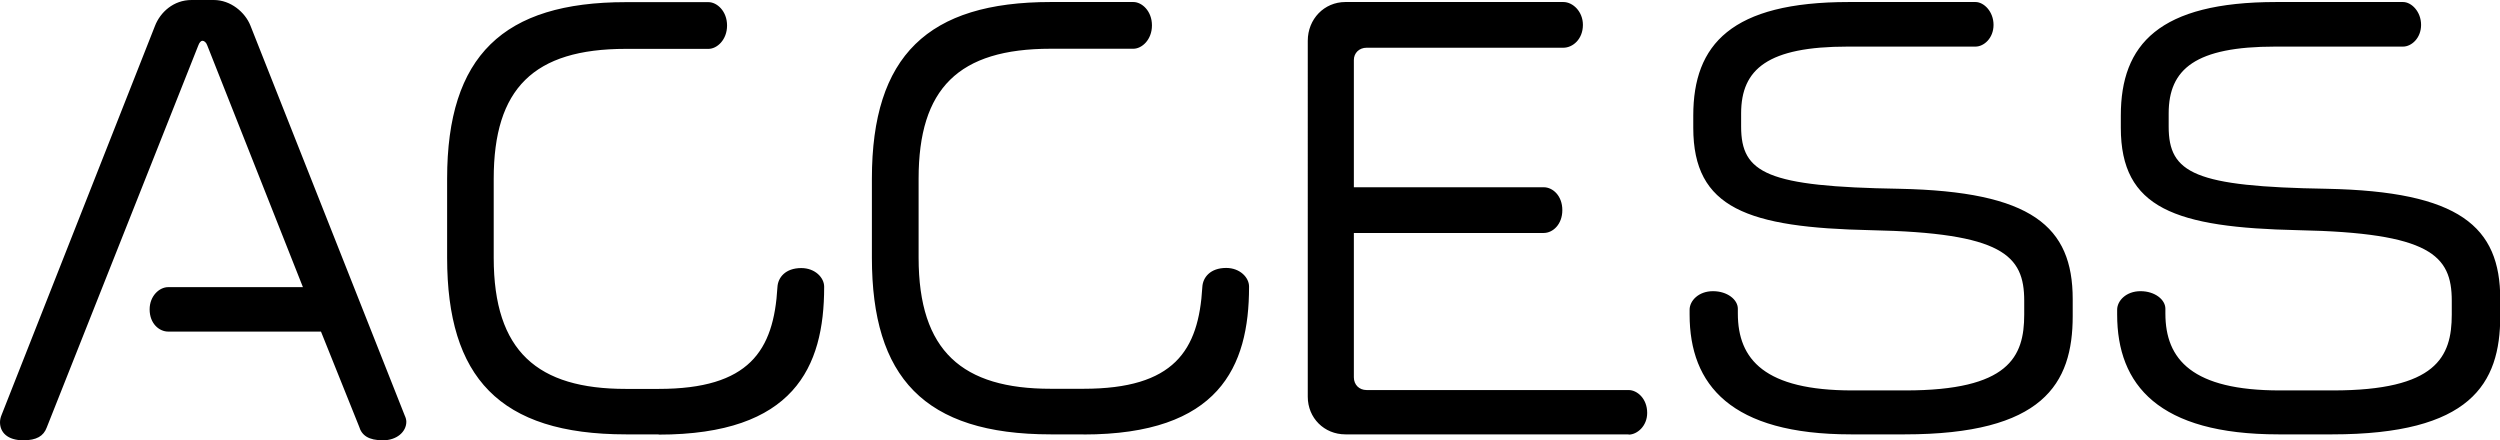 <svg id="_レイヤー_2" xmlns="http://www.w3.org/2000/svg" viewBox="0 0 197.99 34.87"><defs><style>.cls-1{fill:#000;stroke-width:0}</style></defs><g id="_レイヤー_1-2"><path class="cls-1" d="M30.33 34.87c-1.13 0-1.68-.38-1.89-1.09l-3.02-7.52h-12.1c-.71 0-1.47-.63-1.47-1.76 0-1.05.76-1.76 1.47-1.76h10.67L16.42 3.61c-.08-.25-.25-.38-.38-.38s-.25.13-.34.38l-12 30.25c-.25.67-.8 1.01-1.85 1.01-1.26 0-1.85-.63-1.85-1.43 0-.17.04-.38.13-.59L12.27 2.06C12.69.97 13.74 0 15.17 0h1.76c1.34 0 2.48.97 2.9 2.02L32.05 32.9c.08.17.13.34.13.5 0 .8-.76 1.47-1.85 1.47ZM52.17 34.4h-2.6c-10.04 0-14.16-4.54-14.16-13.99v-6.26C35.41 4.41 39.86.17 49.56.17h6.55c.67 0 1.47.71 1.47 1.85s-.8 1.85-1.47 1.85h-6.55c-7.31 0-10.46 3.15-10.46 10.29v6.26c0 7.43 3.49 10.38 10.46 10.38h2.6c7.18 0 9.12-3.02 9.41-8.06.04-.76.63-1.51 1.89-1.51 1.09 0 1.81.76 1.81 1.47v.04c0 6.34-2.39 11.68-13.11 11.68ZM85.81 34.4h-2.6c-10.04 0-14.16-4.54-14.16-13.99v-6.26C69.05 4.4 73.5.16 83.21.16h6.55c.67 0 1.47.71 1.47 1.85s-.8 1.85-1.47 1.85h-6.55c-7.31 0-10.46 3.15-10.46 10.29v6.26c0 7.43 3.49 10.38 10.46 10.38h2.6c7.18 0 9.12-3.02 9.41-8.06.04-.76.63-1.51 1.89-1.51 1.09 0 1.81.76 1.81 1.47v.04c0 6.34-2.39 11.68-13.11 11.68ZM128.98 34.4h-22.43c-1.68 0-2.98-1.3-2.98-2.98V3.23c0-1.72 1.3-3.07 2.98-3.07h17.26c.76 0 1.55.76 1.55 1.81 0 1.13-.8 1.81-1.55 1.81h-15.58c-.59 0-1.01.42-1.01.97v10.08h15.04c.71 0 1.47.67 1.47 1.81s-.76 1.81-1.47 1.81h-15.04v11.43c0 .59.42 1.01 1.01 1.01h20.75c.67 0 1.47.67 1.47 1.81 0 1.05-.8 1.72-1.47 1.72ZM150.82 34.4h-4.24c-9.49 0-12.77-3.91-12.77-9.49v-.38c0-.71.71-1.47 1.85-1.47s1.97.67 1.97 1.39v.38c0 3.65 2.14 6.09 9.07 6.09h4.2c8.19 0 9.41-2.65 9.41-6.01v-1.09c0-3.61-1.72-5.38-12.14-5.59-9.75-.21-14.07-1.72-14.07-8.11v-.97c0-5.63 3.02-8.99 12.31-8.99h10.04c.67 0 1.43.76 1.43 1.81s-.76 1.72-1.43 1.72h-10.12c-6.3 0-8.44 1.76-8.44 5.29v1.05c0 3.7 2.06 4.75 12.52 4.92 10.5.21 13.74 2.98 13.74 8.74v1.34c0 5.38-2.35 9.37-13.32 9.37ZM184.68 34.4h-4.24c-9.49 0-12.77-3.91-12.77-9.49v-.38c0-.71.71-1.47 1.85-1.47s1.97.67 1.97 1.39v.38c0 3.65 2.14 6.09 9.07 6.09h4.2c8.19 0 9.41-2.65 9.41-6.01v-1.09c0-3.61-1.72-5.38-12.14-5.59-9.75-.21-14.07-1.72-14.07-8.11v-.97c0-5.63 3.02-8.99 12.31-8.99h10.04c.67 0 1.43.76 1.43 1.81s-.76 1.72-1.43 1.72h-10.12c-6.3 0-8.44 1.76-8.44 5.29v1.05c0 3.7 2.06 4.75 12.52 4.92 10.5.21 13.74 2.98 13.74 8.74v1.34c0 5.38-2.35 9.37-13.32 9.37Z"/></g></svg>